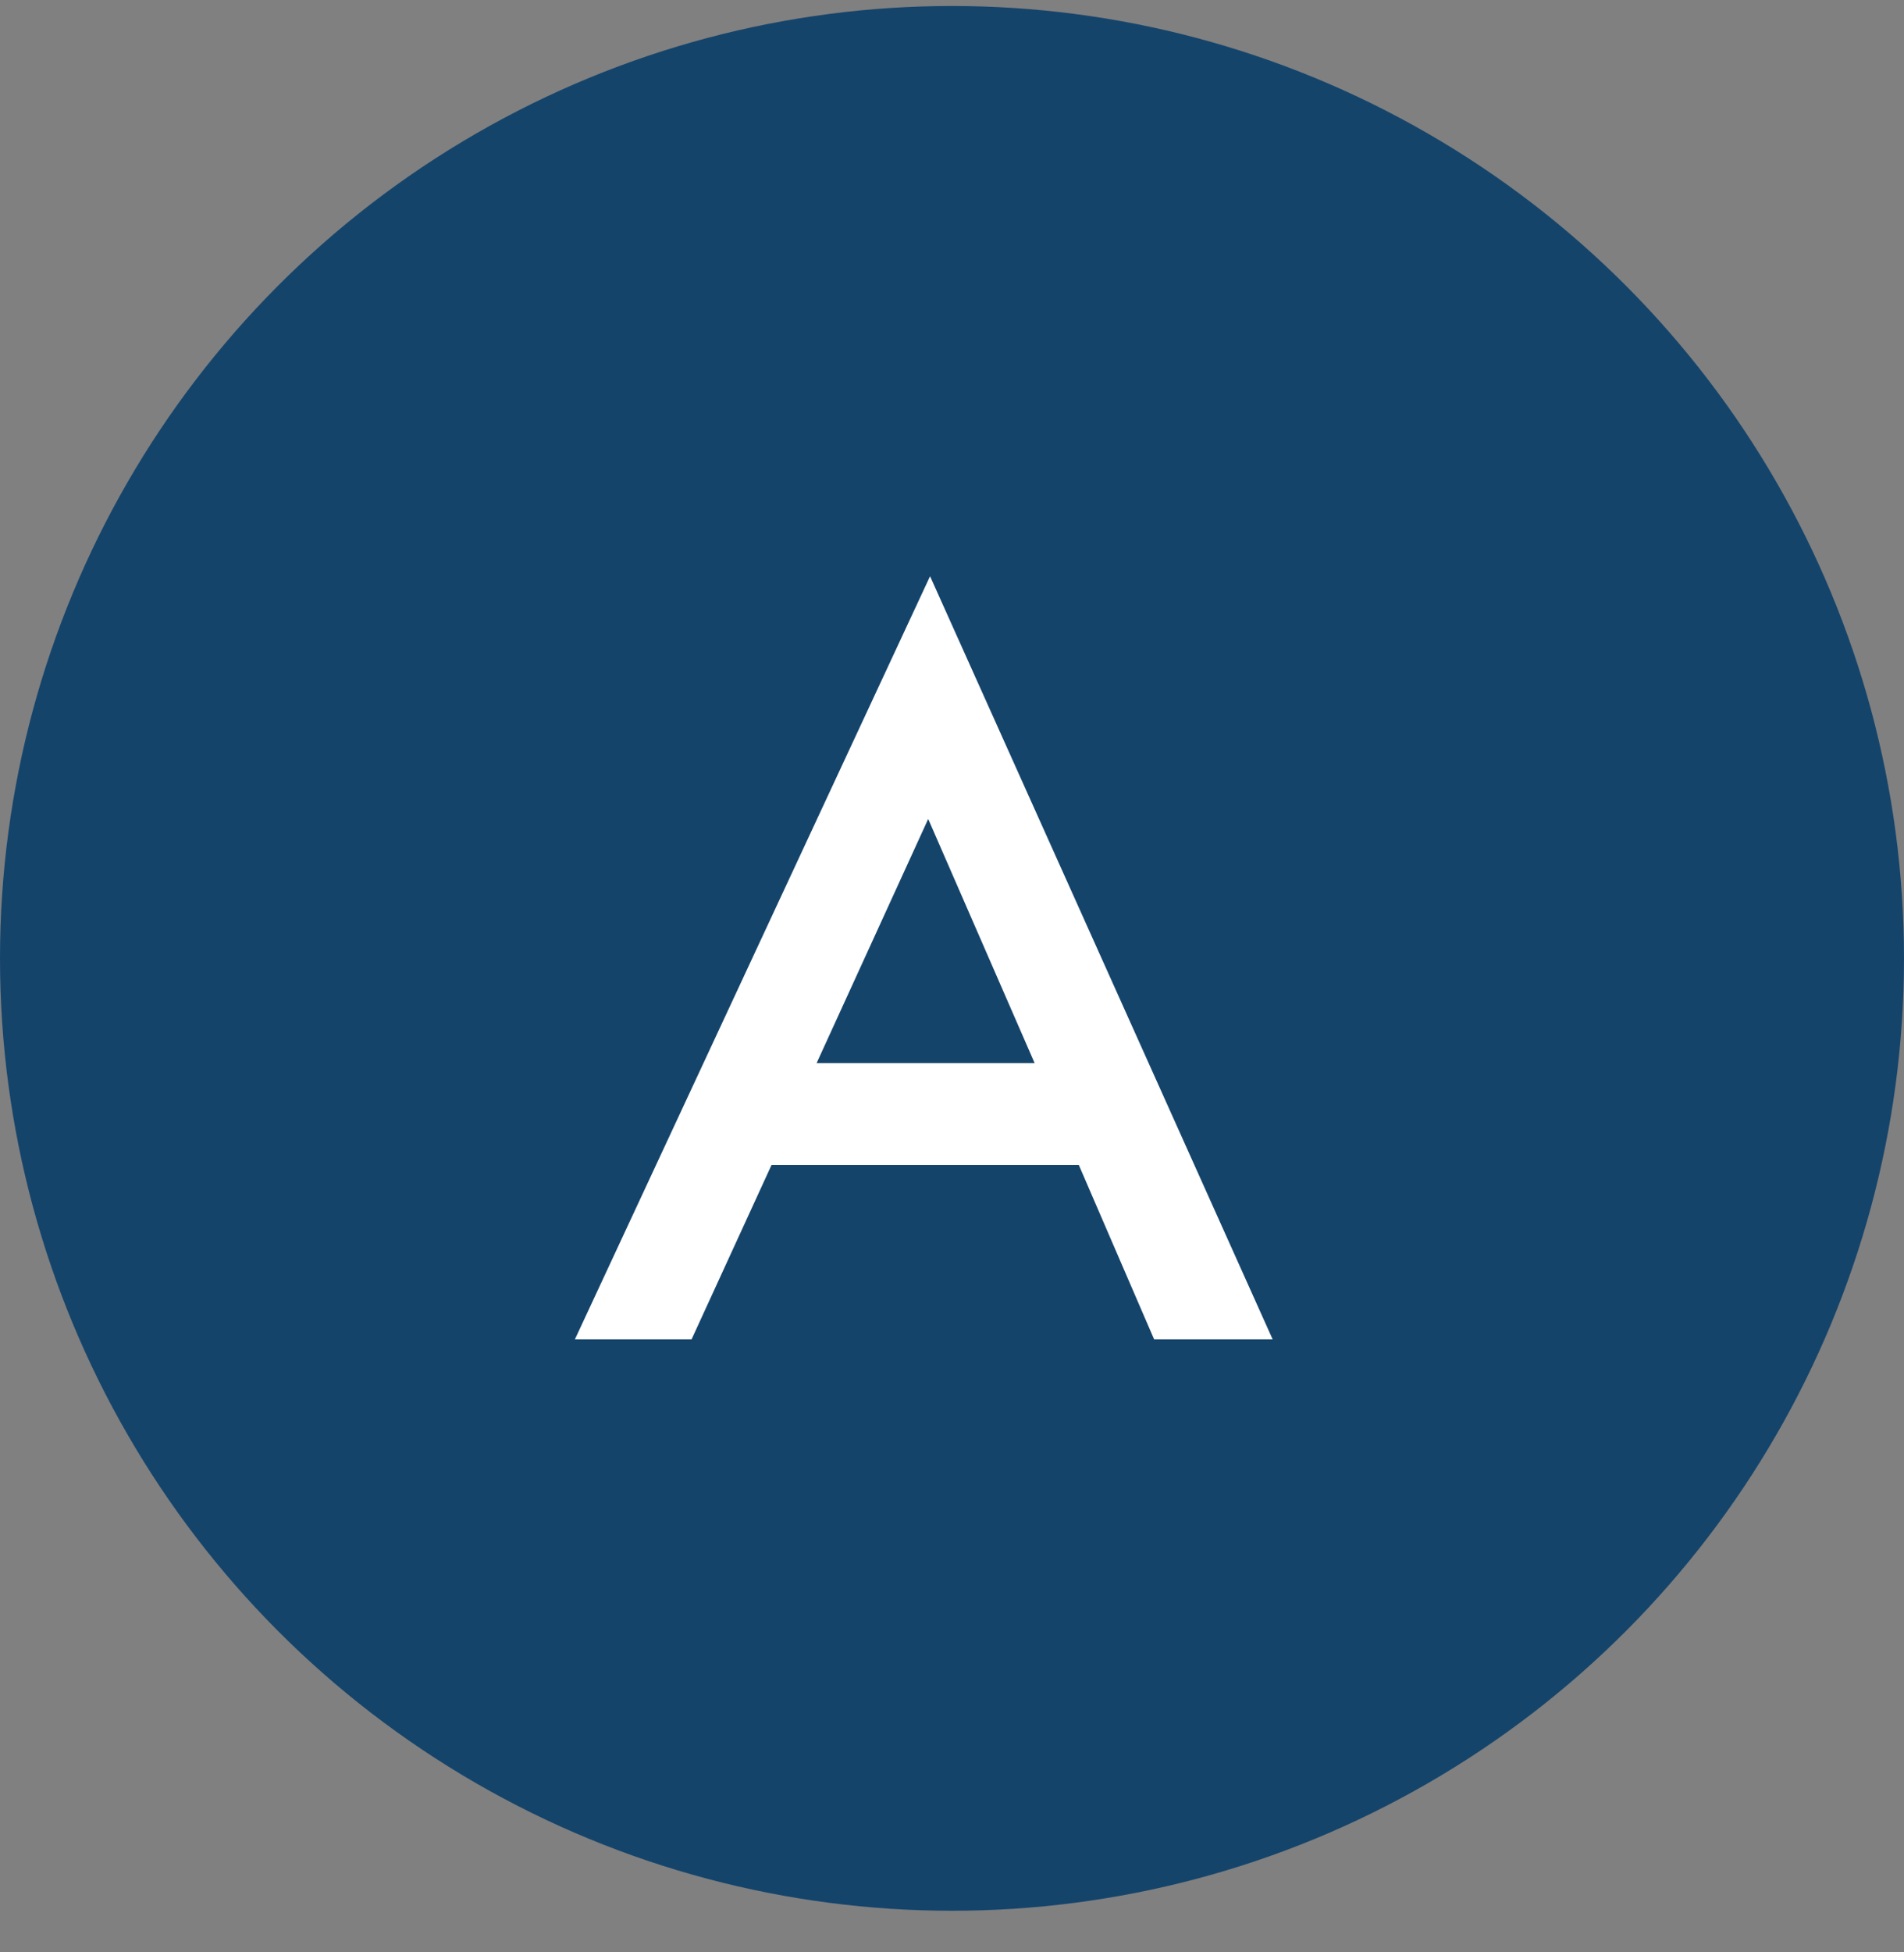 <?xml version="1.0" encoding="UTF-8" standalone="no"?><svg width="40" height="41" viewBox="0 0 40 41" fill="none" xmlns="http://www.w3.org/2000/svg">
<rect x="0" y="0" width="40" height="41" fill="#808080" stroke="none"/>
<circle cx="20" cy="20.126" r="20" fill="#15446B"/>
<path d="M22.664 24.464H16.209L14.529 28.126H12.078L19.539 12.101L26.736 28.126H24.246L22.664 24.464ZM21.736 22.325L19.5 17.198L17.156 22.325H21.736Z" fill="white"/>
</svg>
